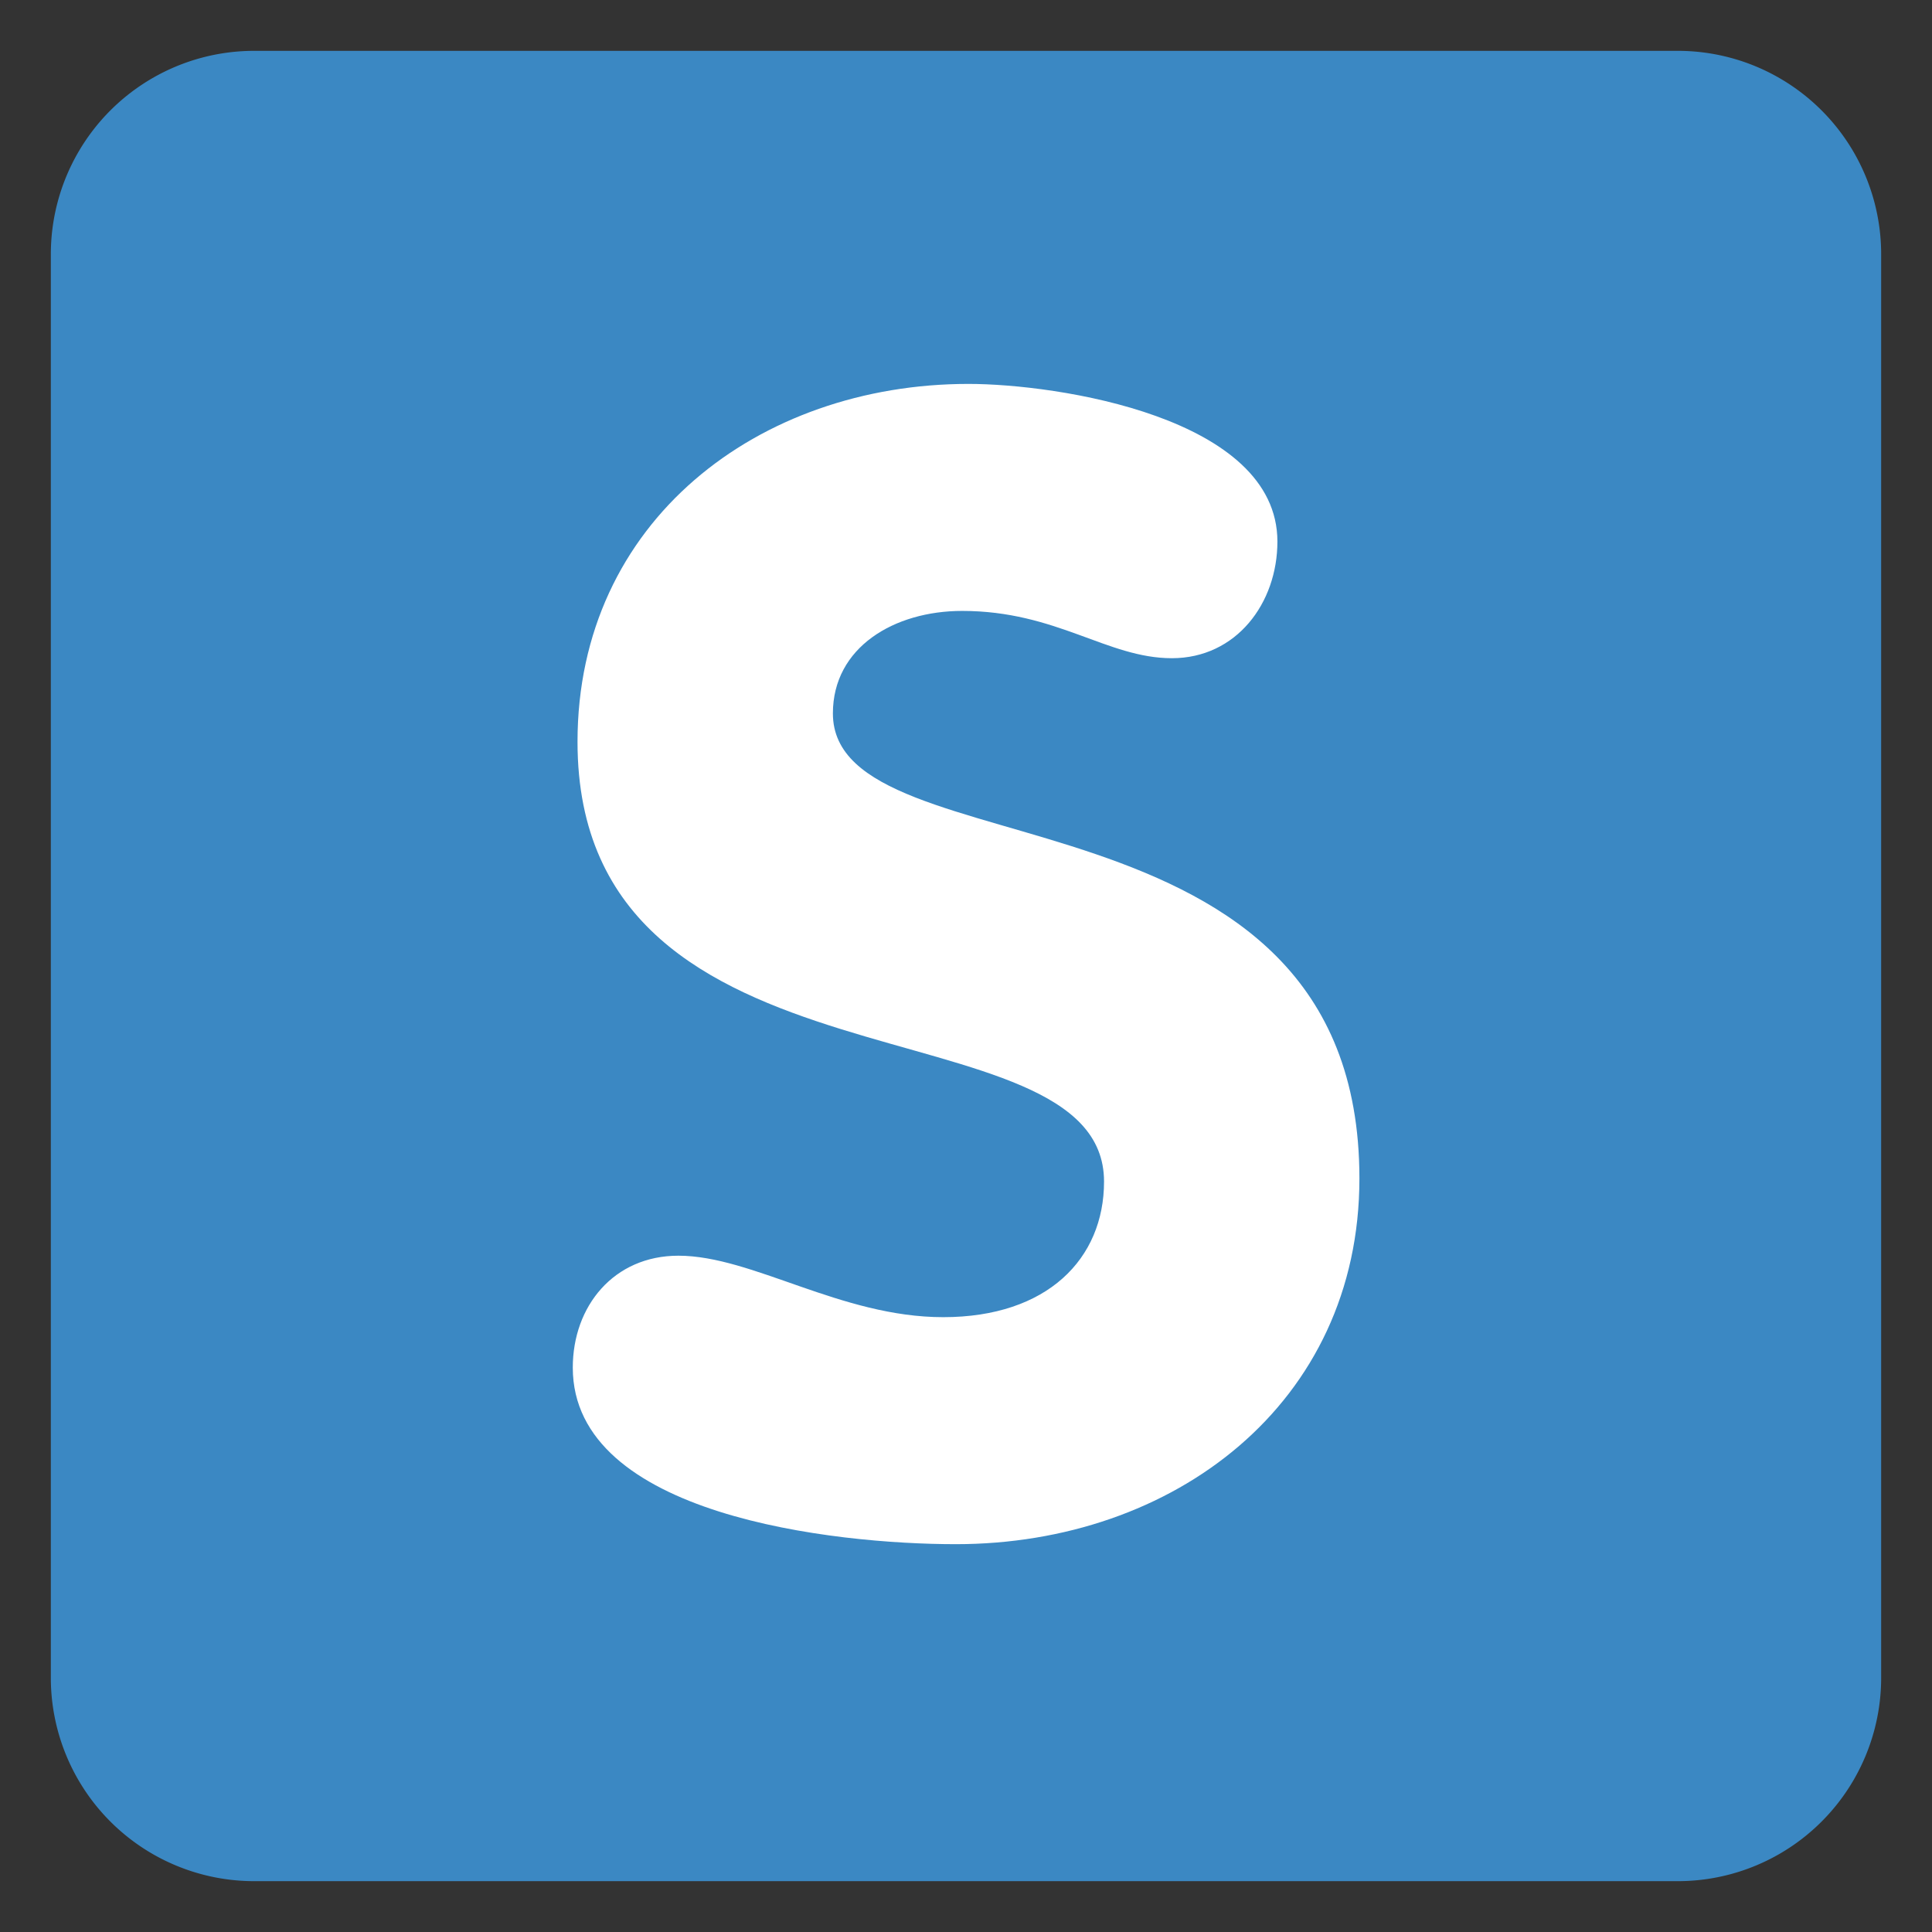 <svg xmlns="http://www.w3.org/2000/svg" viewBox="0 0 47.5 47.5" id="s">
  <rect x="0" y="0" width="47.5" height="47.5" fill="#333333" stroke="none"/>
  <defs>
    <clipPath id="a">
      <path d="M0 38h38V0H0v38Z"></path>
    </clipPath>
  </defs>
  <g clip-path="url(#a)" transform="matrix(1.25 0 0 -1.25 0 47.5)">
    <path fill="#3b88c3" d="M37 5a4 4 0 0 0-4-4H5a4 4 0 0 0-4 4v28a4 4 0 0 0 4 4h28a4 4 0 0 0 4-4V5Z"></path>
    <path fill="#fff" d="M25.125 27.348c0-1.209-.806-2.294-2.076-2.294-1.272 0-2.264.93-4.125.93-1.333 0-2.542-.713-2.542-2.016 0-3.193 10.356-1.147 10.356-9.146 0-4.434-3.659-7.194-7.938-7.194-2.387 0-7.534.558-7.534 3.473 0 1.209.806 2.201 2.077 2.201 1.457 0 3.194-1.209 5.209-1.209 2.047 0 3.163 1.148 3.163 2.667 0 3.658-10.356 1.457-10.356 8.65 0 4.341 3.565 7.039 7.689 7.039 1.737 0 6.077-.652 6.077-3.101"></path>
  </g>
</svg>
